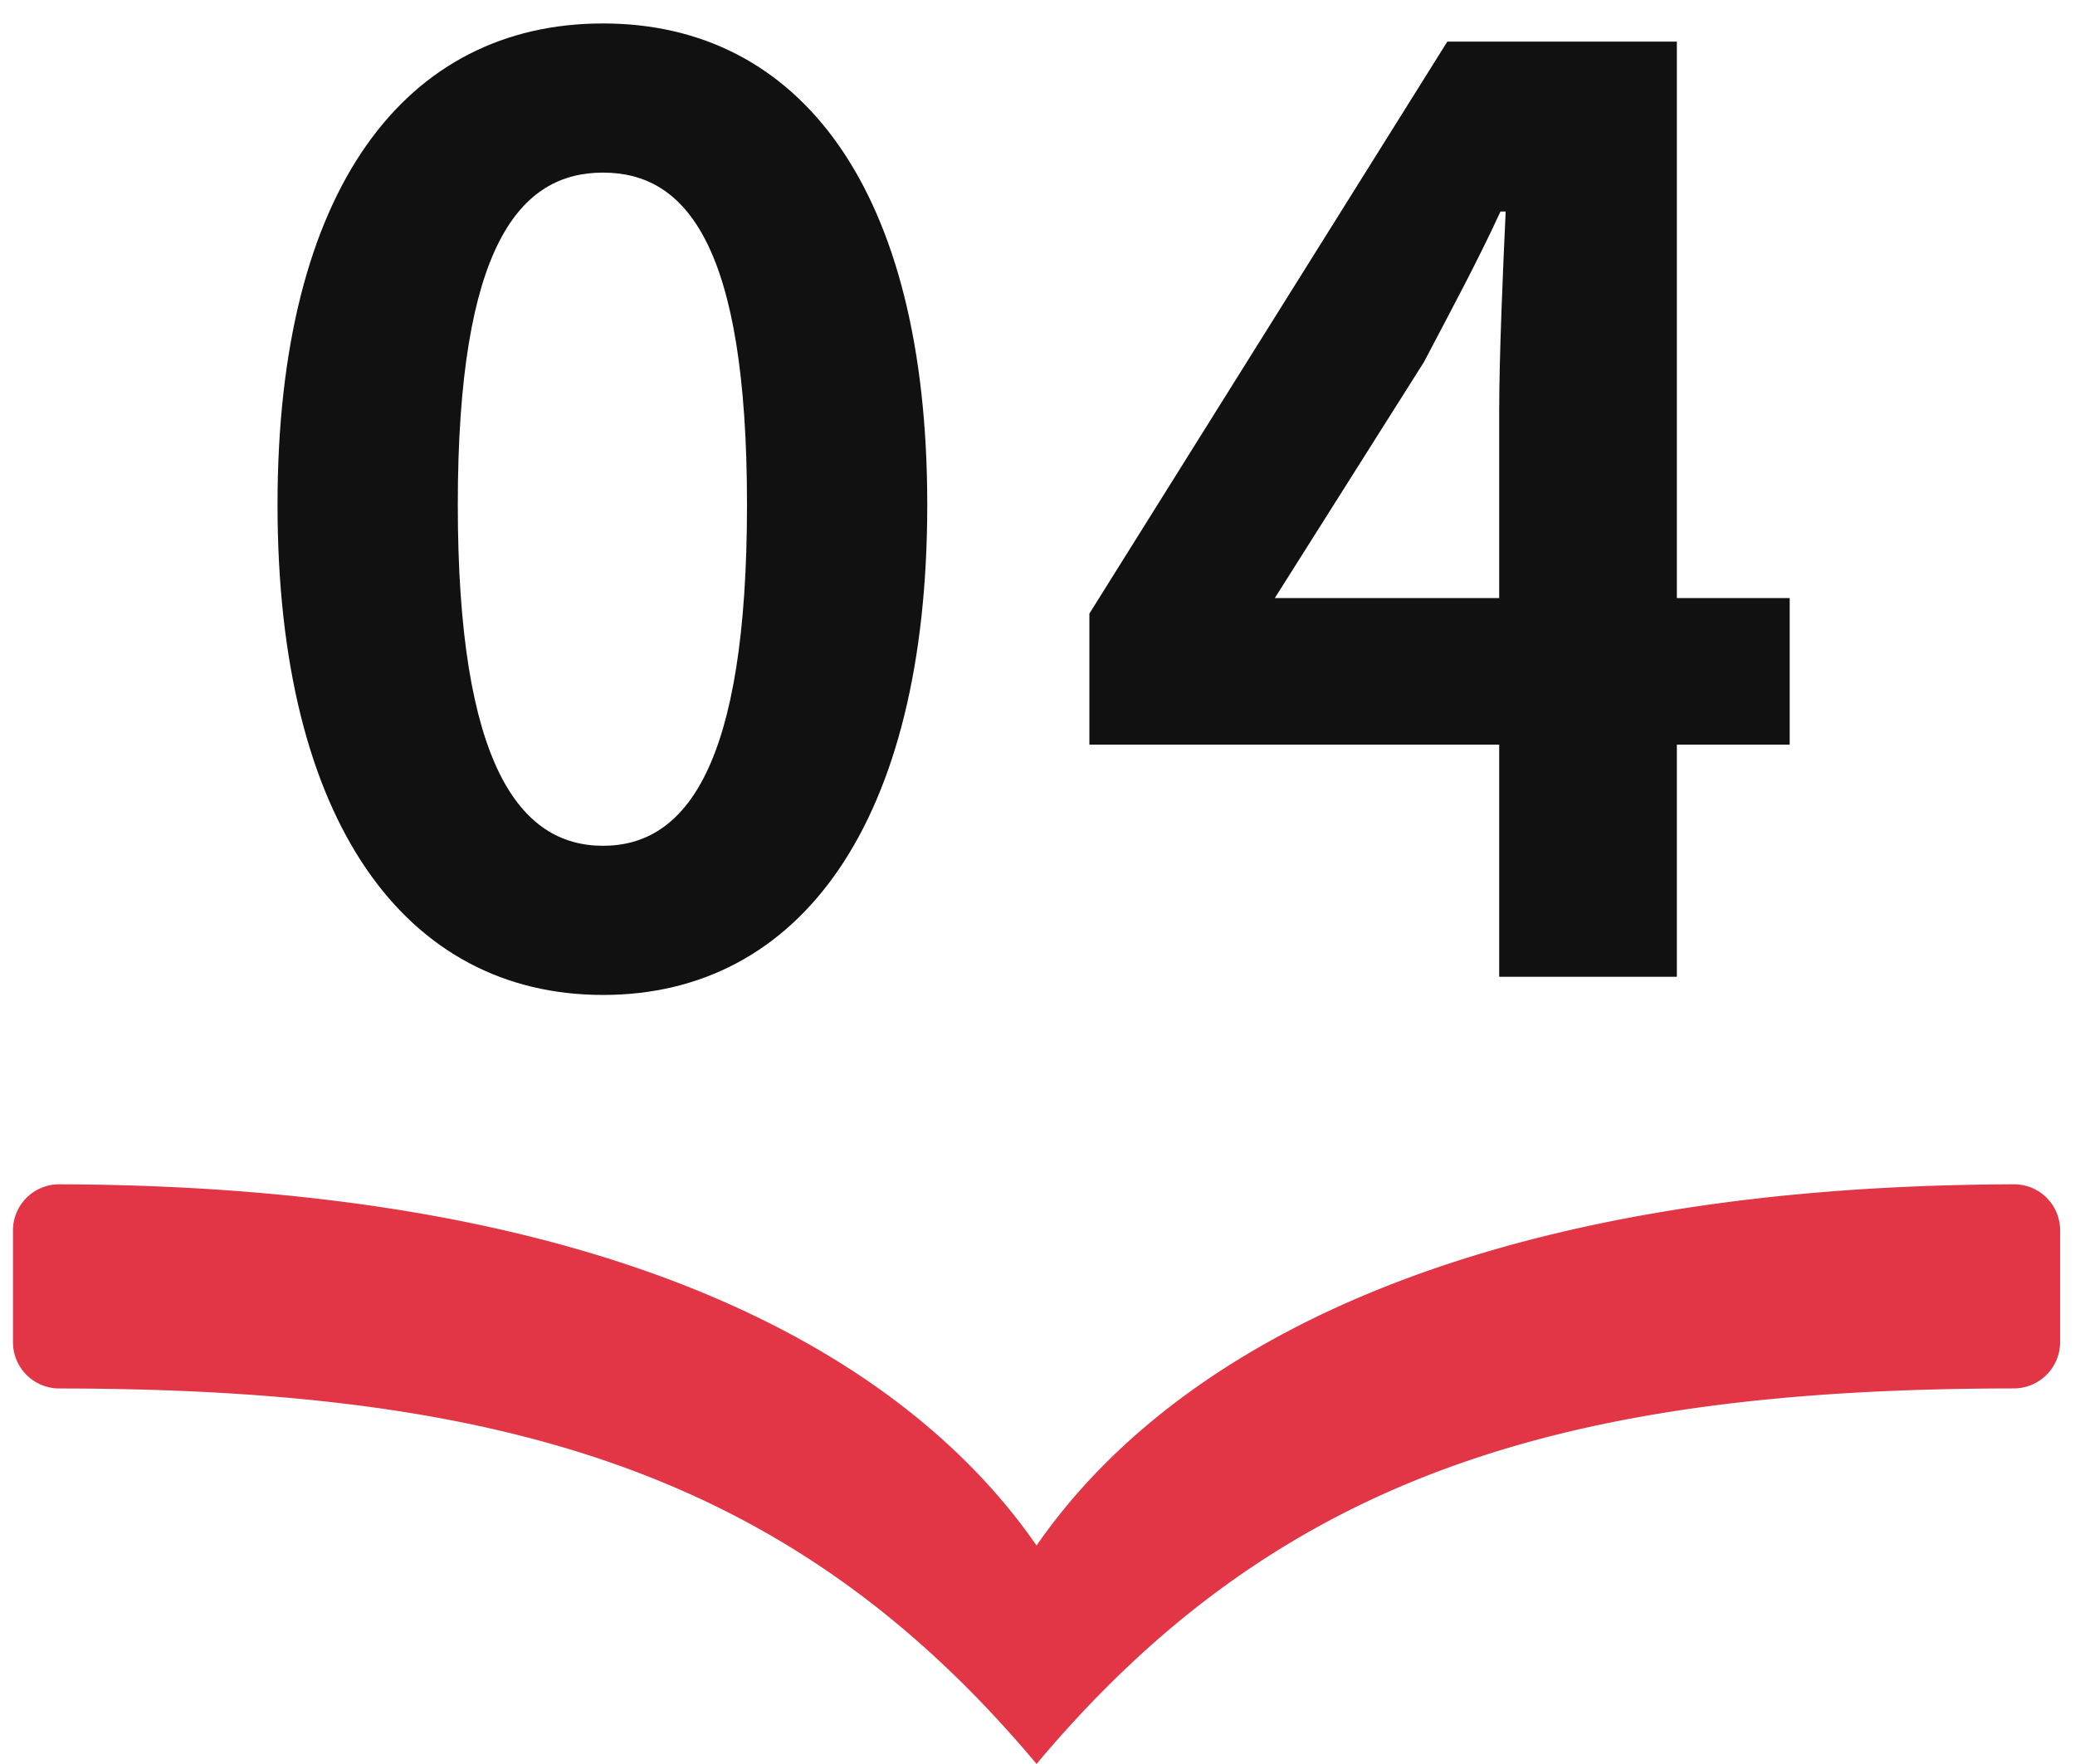 <svg xmlns="http://www.w3.org/2000/svg" xmlns:xlink="http://www.w3.org/1999/xlink" width="40" height="34" viewBox="0 0 40 34"><defs><clipPath id="a"><rect width="40" height="34" transform="translate(-1072.25 625.594)" fill="none"/></clipPath></defs><g transform="translate(1072.25 -625.594)" clip-path="url(#a)"><g transform="translate(-1197 -121.194)"><g transform="translate(125 769.615)"><path d="M38.581,0C28.033.026,22.322,3.218,19.732,6.962,17.141,3.218,11.43.026.882,0A.889.889,0,0,0,0,.887V3.043a.893.893,0,0,0,.895.892C9.5,3.942,15.039,5.57,19.732,11.172c4.693-5.6,10.231-7.23,18.836-7.238a.894.894,0,0,0,.895-.892V.887A.886.886,0,0,0,38.581,0Z" fill="#e23546"/></g><path d="M7.375,29.35c3.8,0,6.25-3.325,6.25-9.45,0-6.075-2.45-9.275-6.25-9.275S1.1,13.8,1.1,19.9C1.1,26.025,3.575,29.35,7.375,29.35Zm0-2.875c-1.6,0-2.8-1.55-2.8-6.575,0-5,1.2-6.4,2.8-6.4s2.775,1.4,2.775,6.4C10.15,24.925,8.975,26.475,7.375,26.475ZM20.325,21.7,23.2,17.15c.525-1,1.025-1.925,1.475-2.9h.1c-.05,1.075-.125,2.775-.125,3.85v3.6ZM24.65,29h3.425V24.525H30.25V21.7H28.075V10.975H23.65L16.75,22v2.525h7.9Z" transform="translate(129 736.615)" fill="#111"/></g></g></svg>